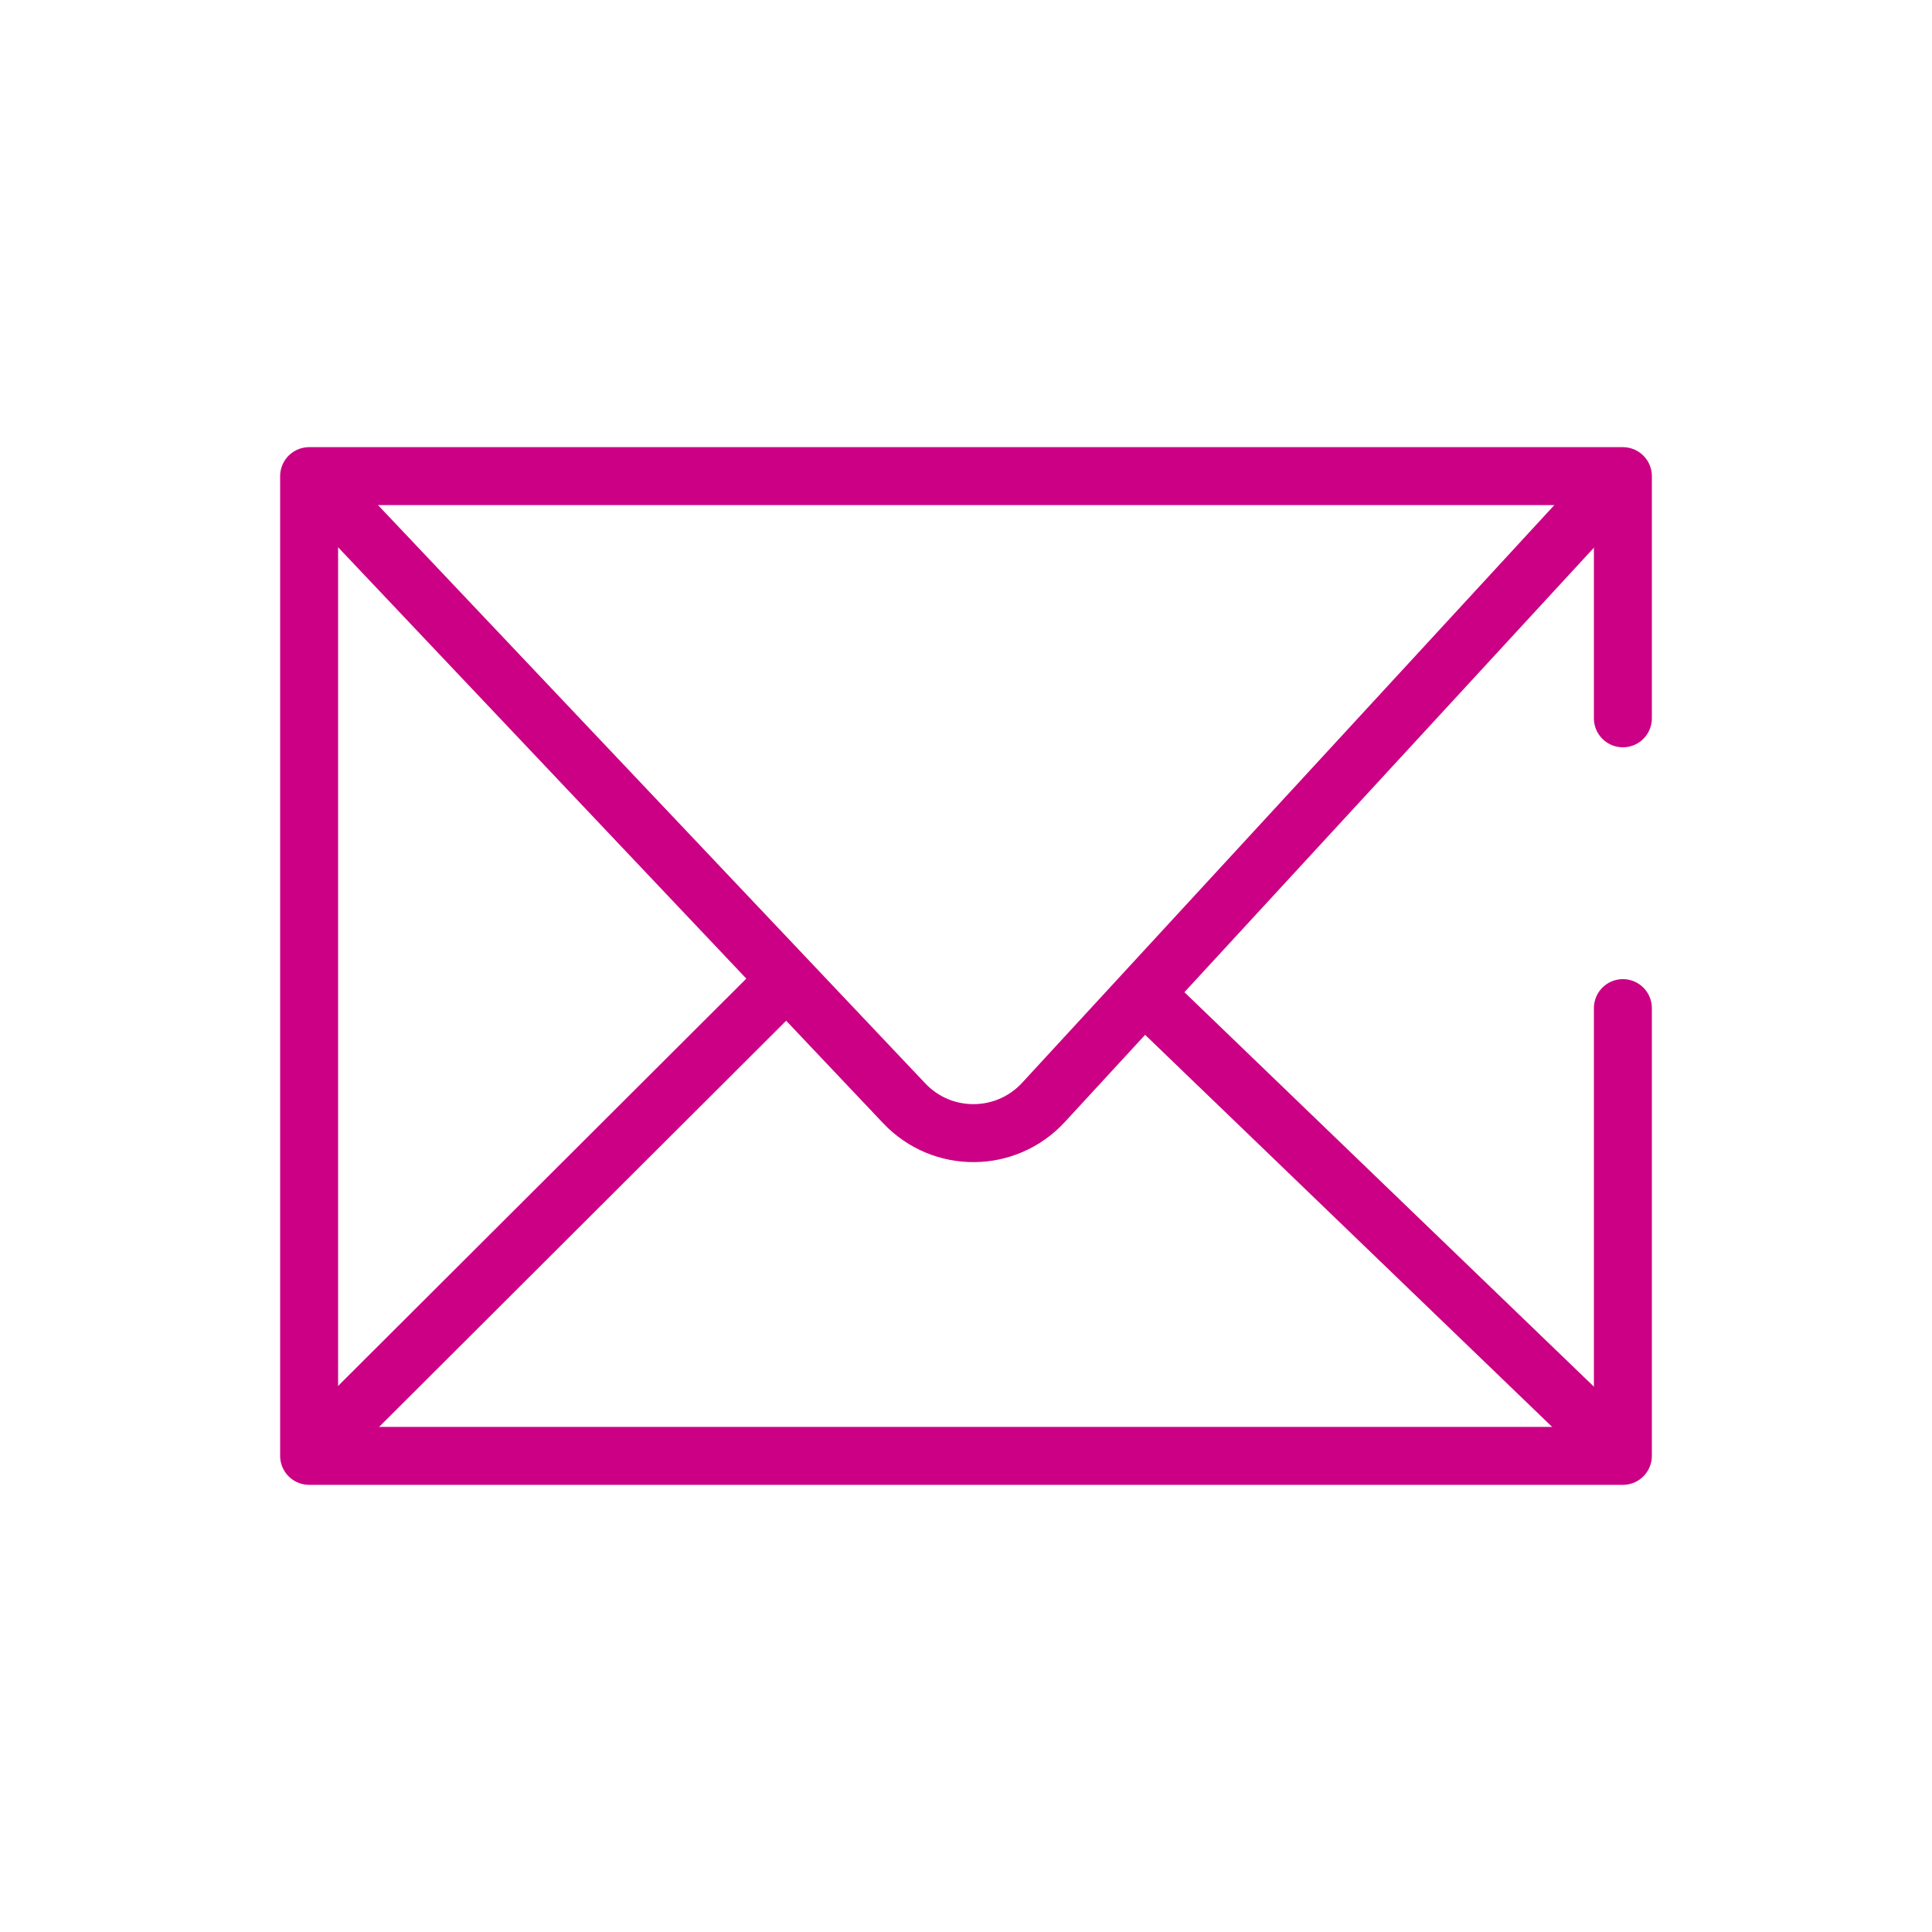 <?xml version="1.0" encoding="UTF-8"?>
<svg xmlns="http://www.w3.org/2000/svg" viewBox="0 0 200 200">
  <defs>
    <style>
      .cls-1 {
        fill: none;
        stroke: #cb0084;
        stroke-linecap: round;
        stroke-linejoin: round;
        stroke-width: 6px;
      }
    </style>
  </defs>
  <g id="Layer_1" data-name="Layer 1">
    <polyline class="cls-1" points="168 104.36 168 150.71 32 150.71 32 49.29 168 49.29 168 74.36"/>
  </g>
  <g id="Layer_3" data-name="Layer 3">
    <line class="cls-1" x1="34.92" y1="147.79" x2="80.58" y2="102.23"/>
    <line class="cls-1" x1="119.03" y1="103.43" x2="165.03" y2="147.74"/>
    <path class="cls-1" d="m35.05,52.34l58.56,61.88c3.93,4.15,10.54,4.1,14.41-.1l56.85-61.71"/>
  </g>
</svg>